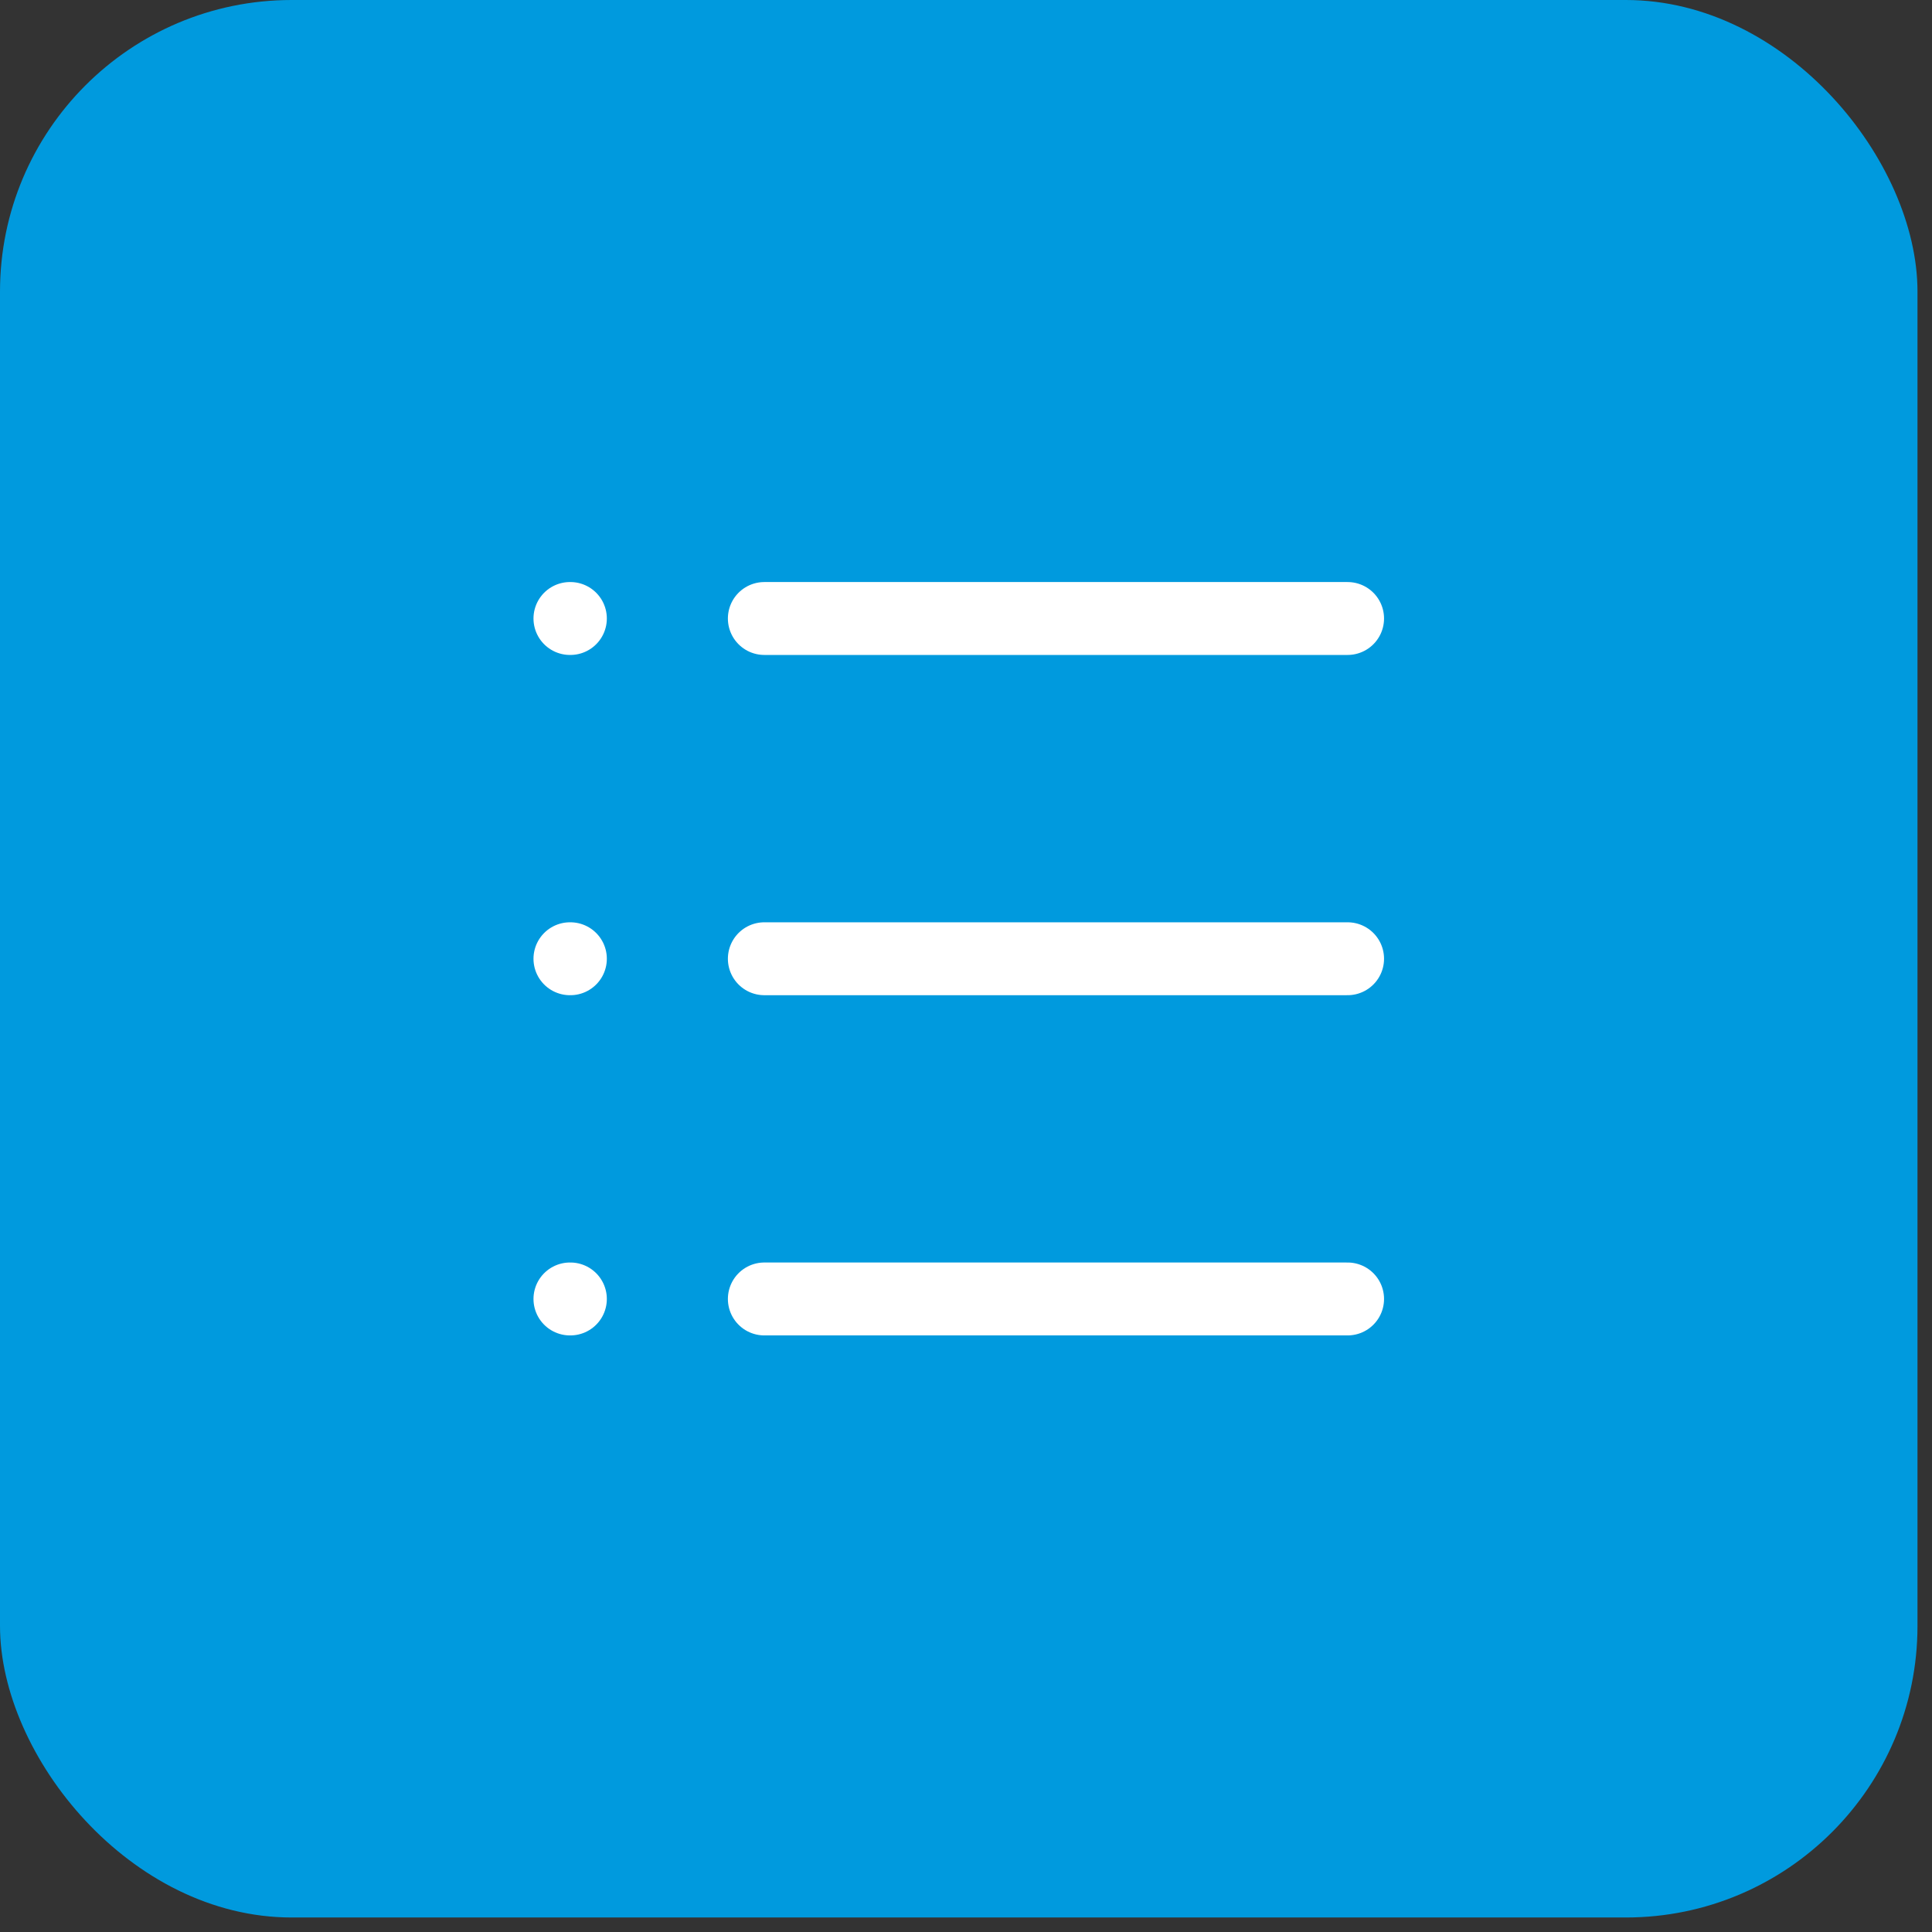 <?xml version="1.0" encoding="utf-8"?>
<svg xmlns="http://www.w3.org/2000/svg" fill="none" height="100%" overflow="visible" preserveAspectRatio="none" style="display: block;" viewBox="0 0 53 53" width="100%">
<rect x="0" y="0" width="53" height="53" fill="#333333" stroke="none"/>
<g id="Frame">
<rect fill="#009ADE" height="52.602" rx="8" width="52.602"/>
<g id="Frame_2">
<path d="M20.968 16.967H36.968M15.635 16.967H15.647M15.635 26.301H15.647M15.635 35.634H15.647M20.968 26.301H36.968M20.968 35.634H36.968" id="Vector" stroke="white" stroke-linecap="round" stroke-linejoin="round" stroke-width="2"/>
</g>
</g>
</svg>